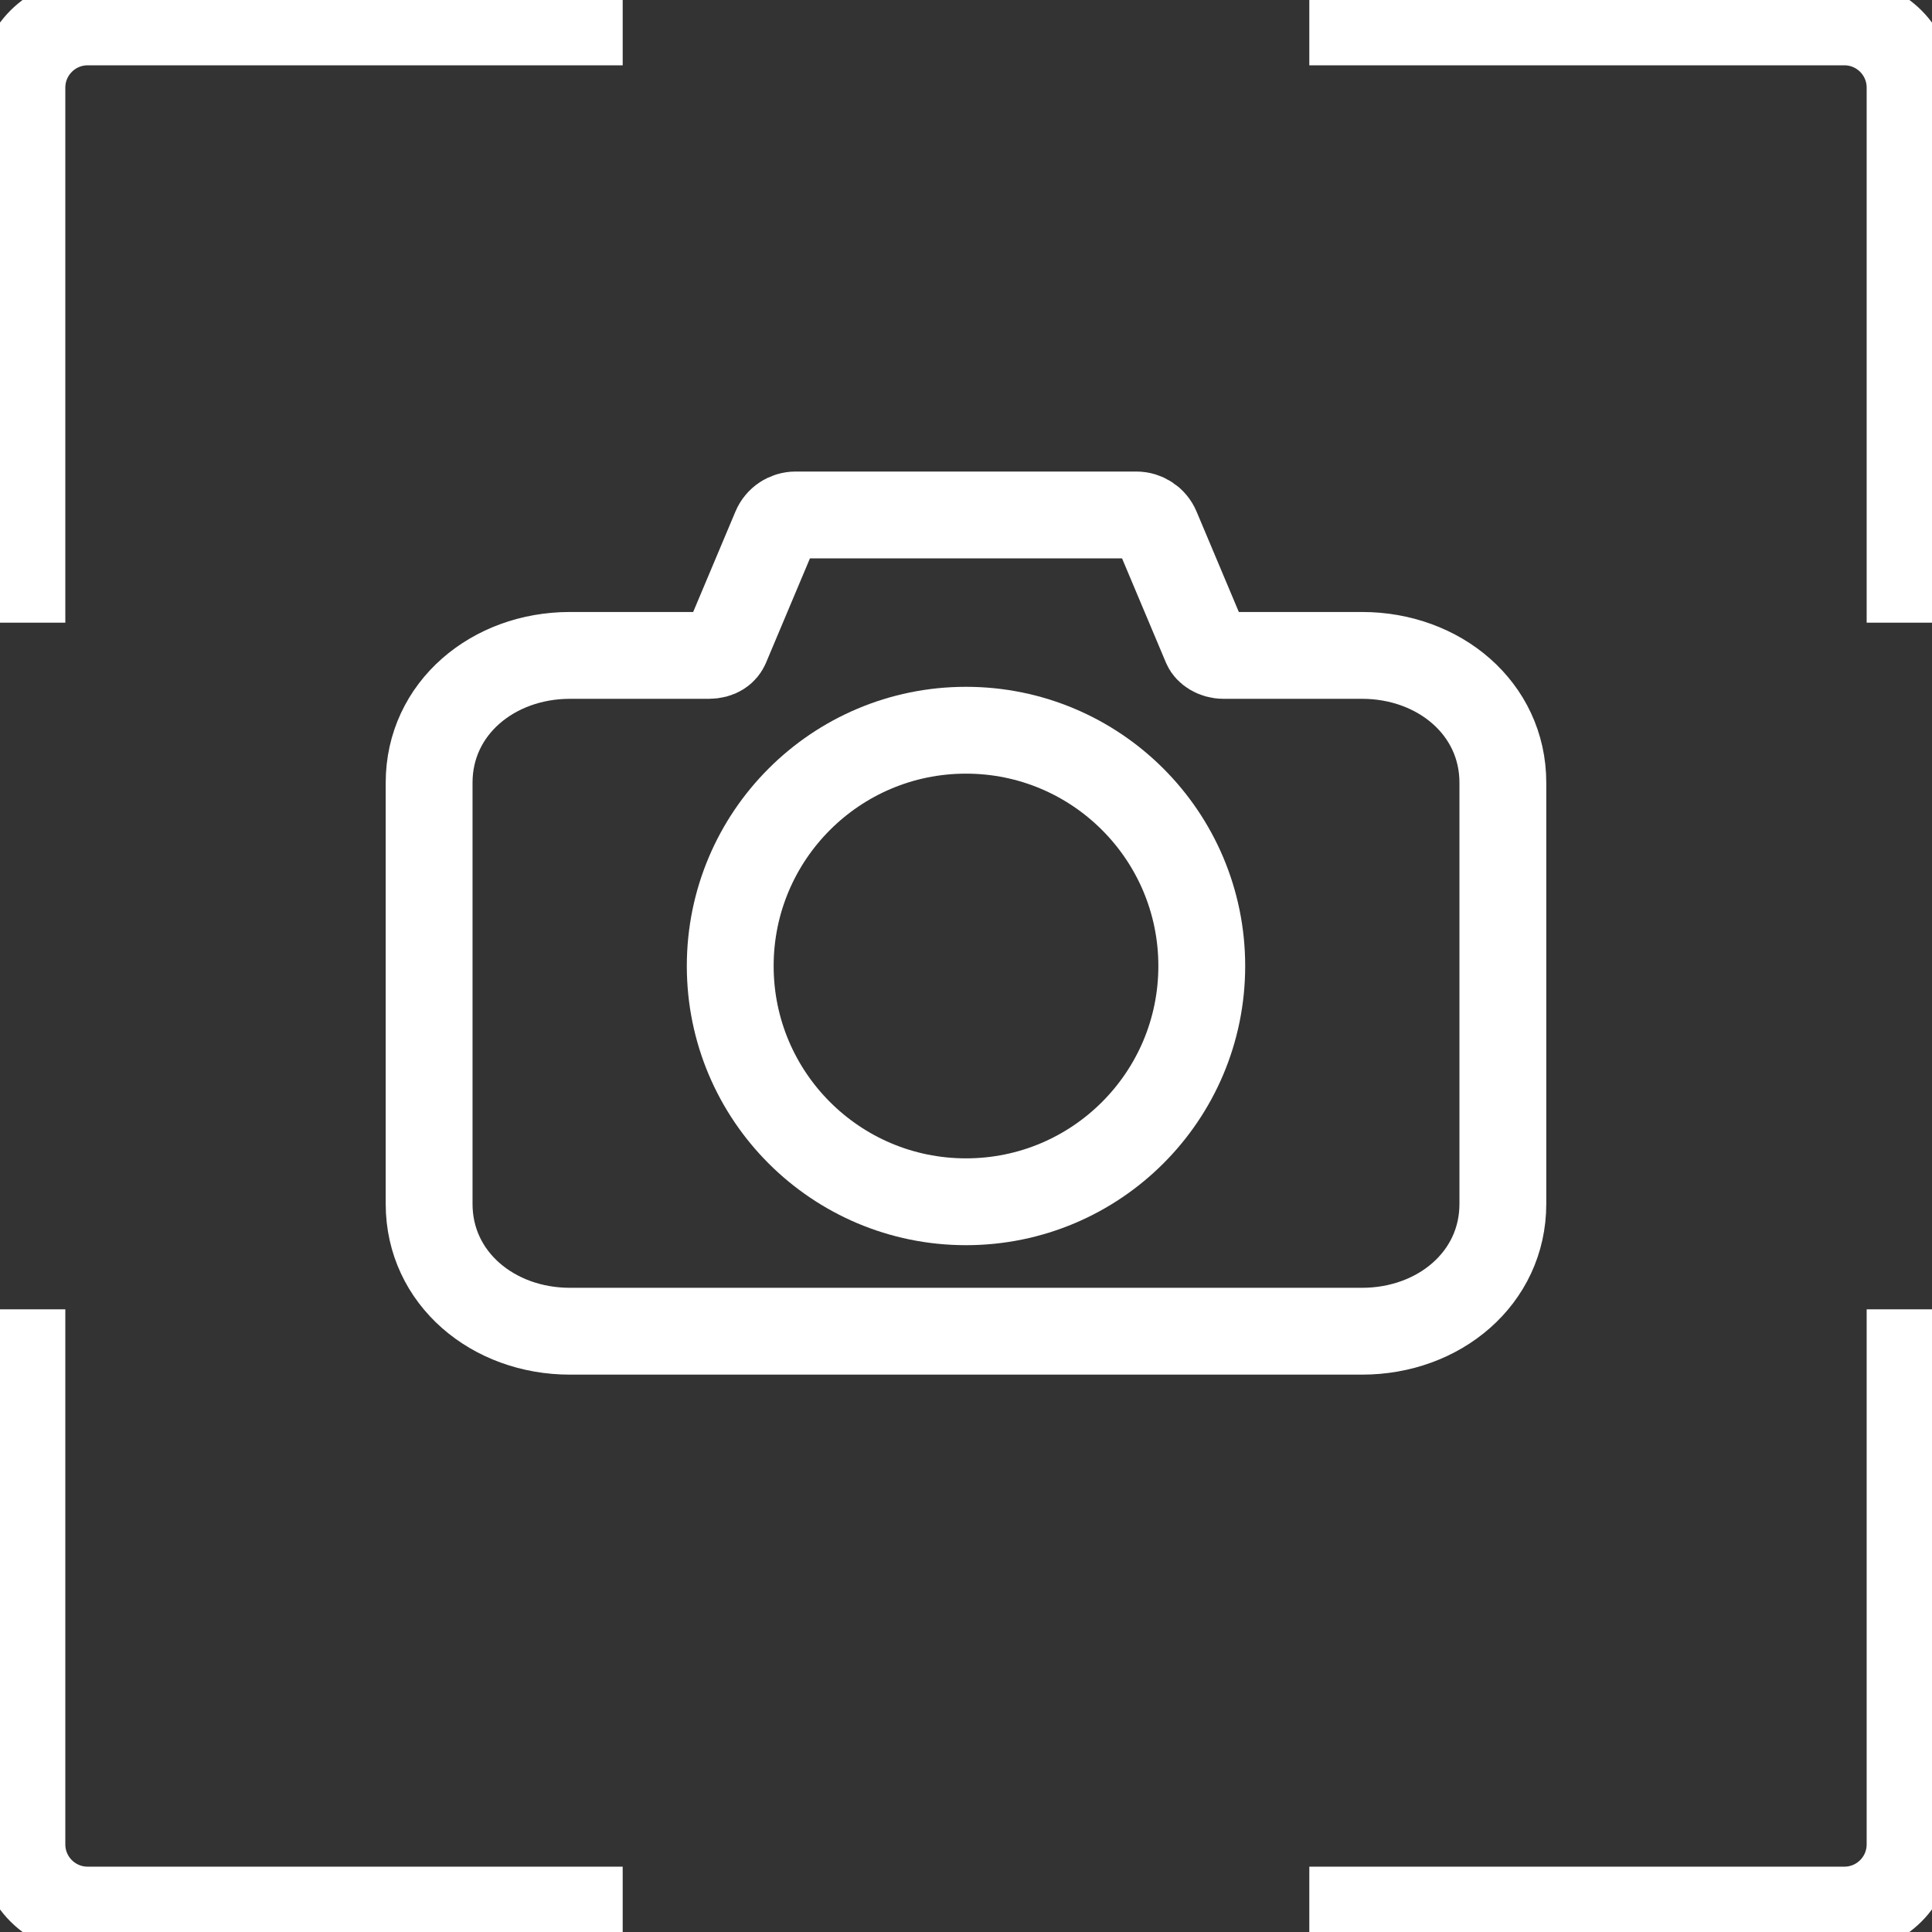 <svg width="24" height="24" viewBox="0 0 89 89" fill="none" xmlns="http://www.w3.org/2000/svg">
<rect x="0" y="0" width="89" height="89" fill="#333333" stroke="none"/>
<path d="M53.277 24.34C53.119 23.965 52.753 23.722 52.346 23.722H36.653C36.247 23.722 35.88 23.965 35.723 24.34L33.443 29.757C33.443 29.757 33.442 29.757 33.442 29.757C33.348 29.98 33.112 30.192 32.639 30.192H26.252C22.71 30.192 19.768 32.635 19.768 36.053V55.462C19.768 58.88 22.71 61.324 26.252 61.324H62.748C66.289 61.324 69.231 58.88 69.231 55.462V36.053C69.231 32.635 66.289 30.192 62.748 30.192H56.361C55.95 30.192 55.642 29.957 55.557 29.757C55.557 29.757 55.557 29.757 55.557 29.757L53.277 24.34Z" stroke="#fff" stroke-width="4" stroke-miterlimit="10" stroke-linejoin="round"/>
<circle cx="44.5" cy="44.5" r="10.861" stroke="#fff" stroke-width="4"/>
<path d="M60.315 1.009L84.962 1.009C86.635 1.009 87.99 2.365 87.99 4.038L87.99 28.685" stroke="#fff" stroke-width="4"/>
<path d="M28.685 1.009L4.038 1.009C2.365 1.009 1.009 2.365 1.009 4.038L1.009 28.685" stroke="#fff" stroke-width="4"/>
<path d="M87.99 60.315L87.99 84.962C87.99 86.635 86.635 87.99 84.962 87.99L60.315 87.99" stroke="#fff" stroke-width="4"/>
<path d="M28.685 87.99L4.038 87.99C2.365 87.99 1.009 86.635 1.009 84.962L1.009 60.315" stroke="#fff" stroke-width="4"/>
</svg>
